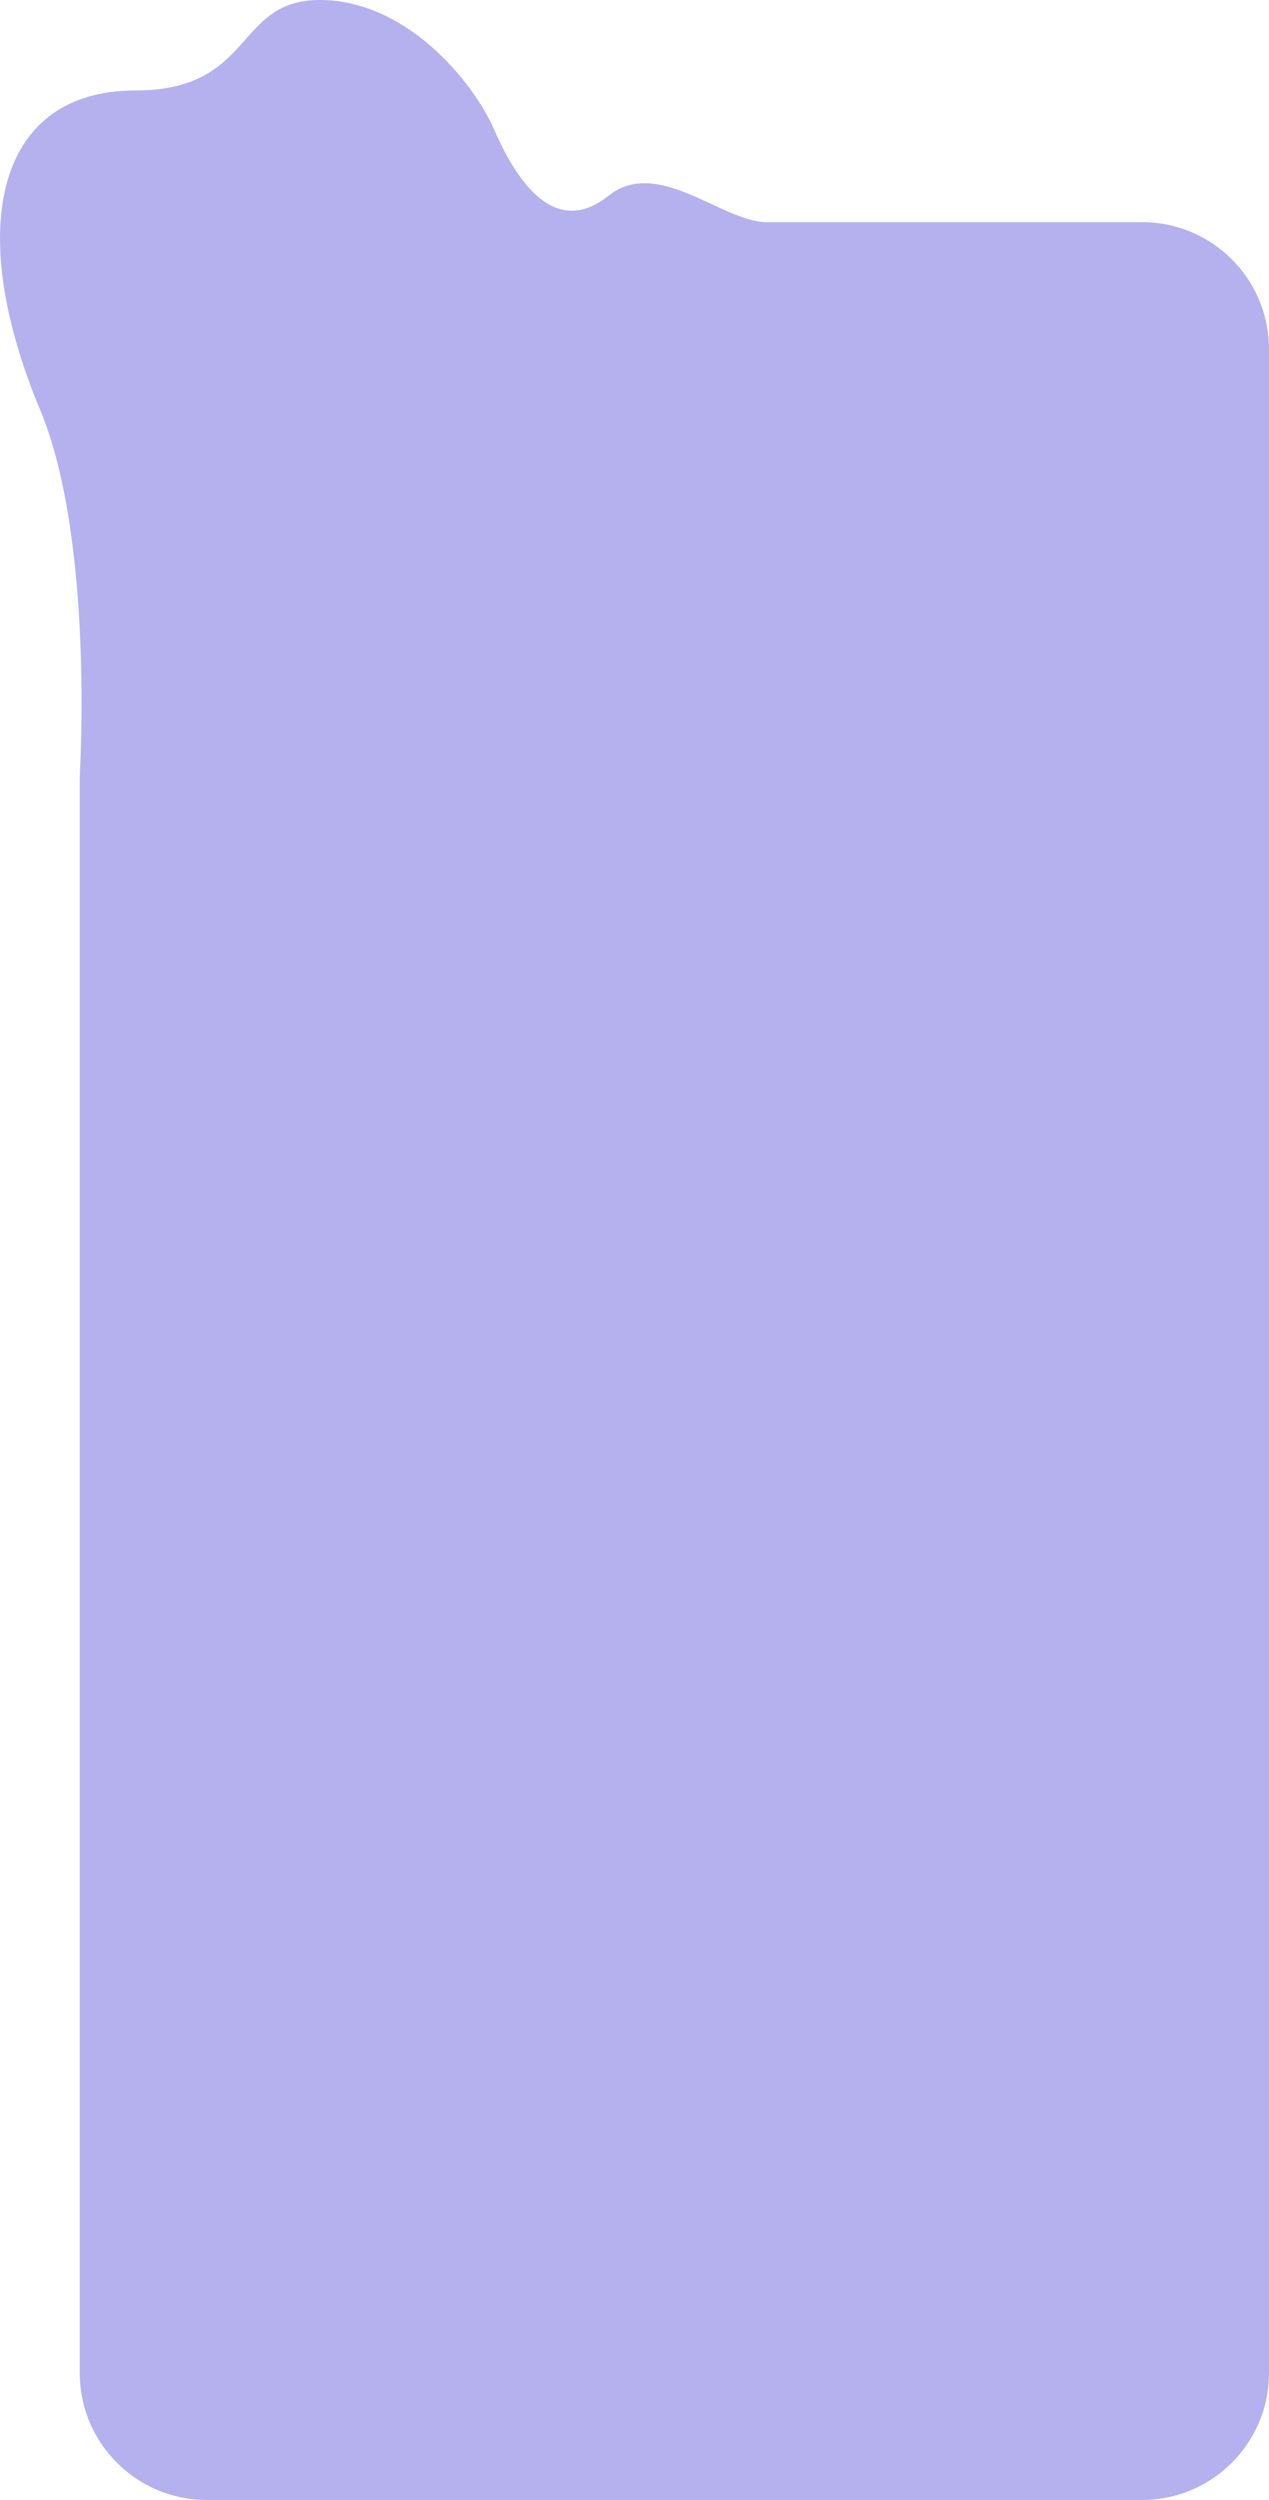 <?xml version="1.0" encoding="UTF-8"?> <svg xmlns="http://www.w3.org/2000/svg" width="320" height="630" viewBox="0 0 320 630" fill="none"> <path d="M10.117 103.277C-9.459 56.408 -0.163 22.812 33.992 22.812C64.398 22.812 58.983 0 80.642 0C102.3 0 119.242 20.323 124.657 32.767C131.252 47.923 140.904 59.312 153.398 49.357C165.891 39.403 182.135 55.994 193.381 55.994C229.497 55.994 264.136 55.994 288.025 55.994C305.699 55.994 320 70.32 320 87.994V598C320 615.673 305.673 630 288 630H52.113C34.44 630 20.113 615.673 20.113 598V196.358C20.113 195.69 20.132 195.059 20.167 194.393C20.572 186.619 22.798 133.64 10.117 103.277Z" fill="#B4B1EE"></path> </svg> 